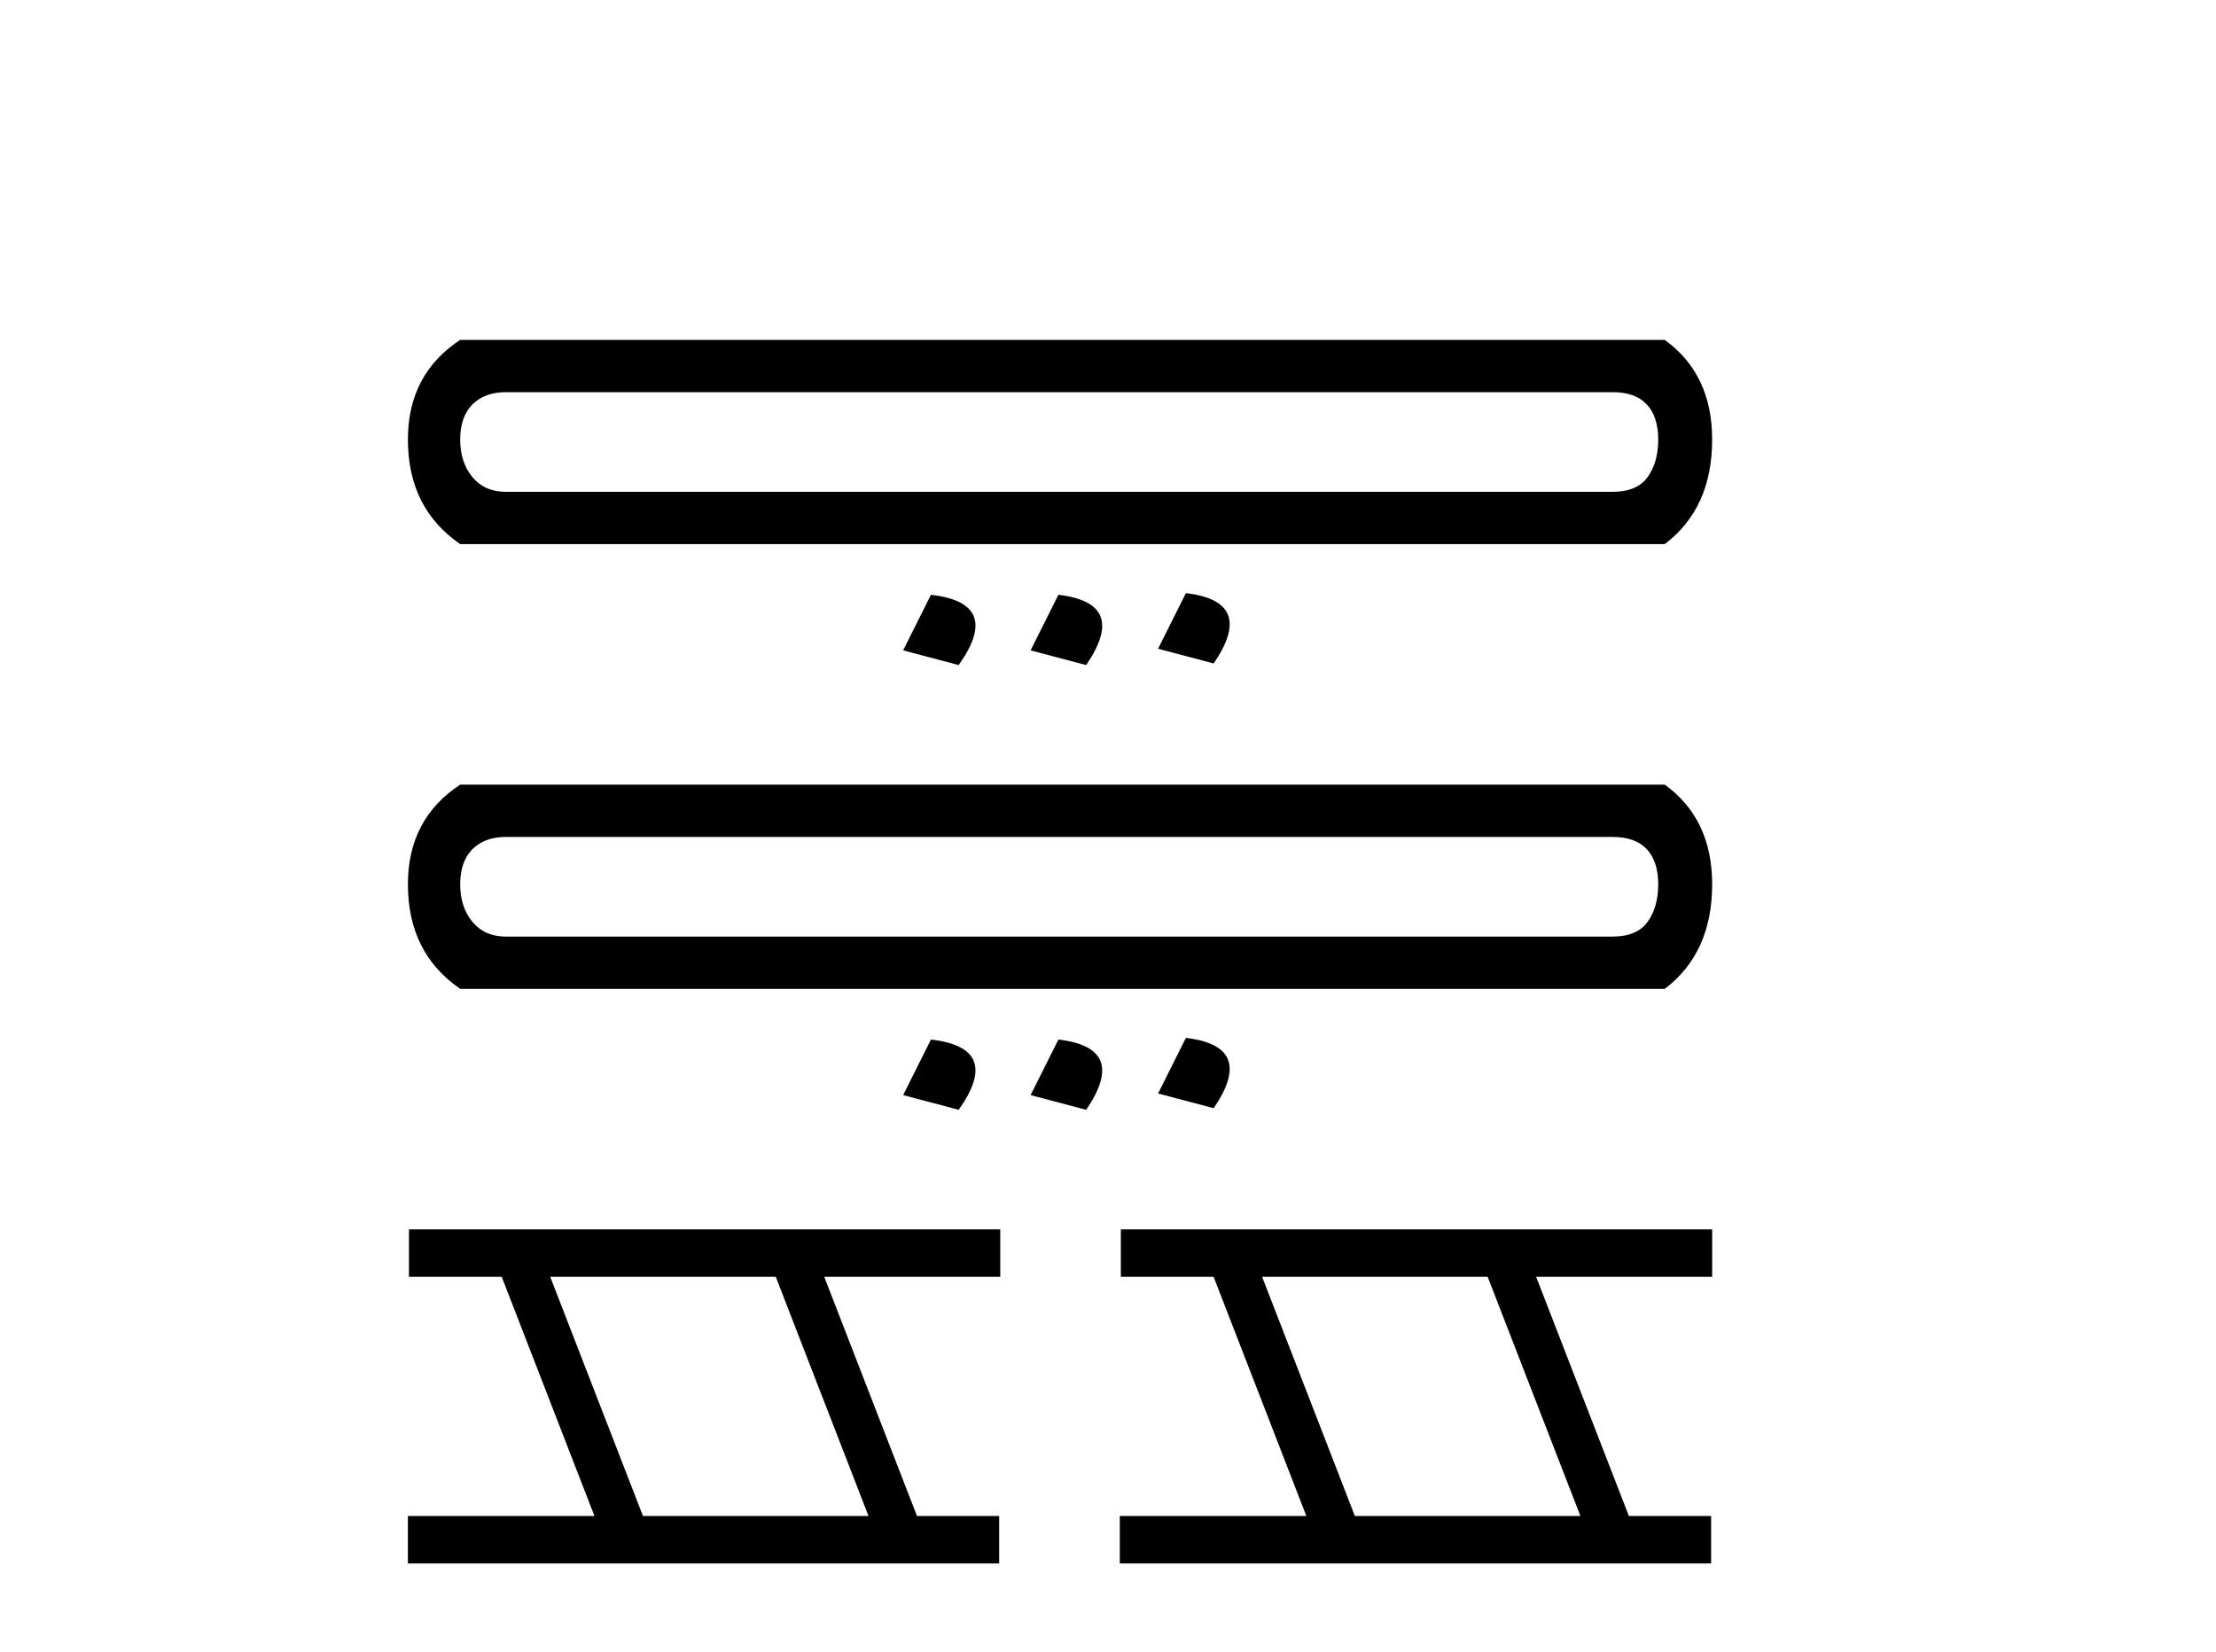 <?xml version='1.0' encoding='UTF-8' standalone='yes'?><svg xmlns='http://www.w3.org/2000/svg' xmlns:xlink='http://www.w3.org/1999/xlink' width='55.0' height='41.0' ><path d='M 40.02 9.735 Q 40.588 9.735 40.872 10.039 Q 41.156 10.343 41.156 10.911 Q 41.156 11.479 40.892 11.844 Q 40.629 12.209 40.02 12.209 L 12.558 12.209 Q 12.031 12.209 11.726 11.844 Q 11.422 11.479 11.422 10.911 Q 11.422 10.343 11.726 10.039 Q 12.031 9.735 12.558 9.735 ZM 11.422 8.437 Q 10.124 9.289 10.124 10.911 Q 10.124 12.615 11.422 13.507 L 41.318 13.507 Q 42.495 12.615 42.495 10.911 Q 42.495 9.289 41.318 8.437 ZM 29.433 14.724 L 28.743 16.104 L 30.123 16.469 Q 31.177 14.927 29.433 14.724 ZM 23.105 14.765 L 22.415 16.144 L 23.794 16.509 Q 24.89 14.968 23.105 14.765 ZM 26.269 14.765 L 25.579 16.144 L 26.958 16.509 Q 28.013 14.968 26.269 14.765 Z' style='fill:#000000;stroke:none' /><path d='M 40.02 20.775 Q 40.588 20.775 40.872 21.079 Q 41.156 21.383 41.156 21.951 Q 41.156 22.519 40.892 22.884 Q 40.629 23.249 40.02 23.249 L 12.558 23.249 Q 12.031 23.249 11.726 22.884 Q 11.422 22.519 11.422 21.951 Q 11.422 21.383 11.726 21.079 Q 12.031 20.775 12.558 20.775 ZM 11.422 19.477 Q 10.124 20.329 10.124 21.951 Q 10.124 23.655 11.422 24.547 L 41.318 24.547 Q 42.495 23.655 42.495 21.951 Q 42.495 20.329 41.318 19.477 ZM 29.433 25.764 L 28.743 27.144 L 30.123 27.509 Q 31.177 25.967 29.433 25.764 ZM 23.105 25.805 L 22.415 27.184 L 23.794 27.549 Q 24.89 26.008 23.105 25.805 ZM 26.269 25.805 L 25.579 27.184 L 26.958 27.549 Q 28.013 26.008 26.269 25.805 Z' style='fill:#000000;stroke:none' /><path d='M 19.254 31.694 L 21.556 37.632 L 15.958 37.632 L 13.656 31.694 ZM 10.15 30.517 L 10.15 31.694 L 12.452 31.694 L 14.754 37.632 L 10.124 37.632 L 10.124 38.809 L 24.799 38.809 L 24.799 37.632 L 22.759 37.632 L 20.457 31.694 L 24.826 31.694 L 24.826 30.517 Z' style='fill:#000000;stroke:none' /><path d='M 36.923 31.694 L 39.225 37.632 L 33.627 37.632 L 31.325 31.694 ZM 27.819 30.517 L 27.819 31.694 L 30.121 31.694 L 32.423 37.632 L 27.793 37.632 L 27.793 38.809 L 42.469 38.809 L 42.469 37.632 L 40.428 37.632 L 38.126 31.694 L 42.495 31.694 L 42.495 30.517 Z' style='fill:#000000;stroke:none' /></svg>